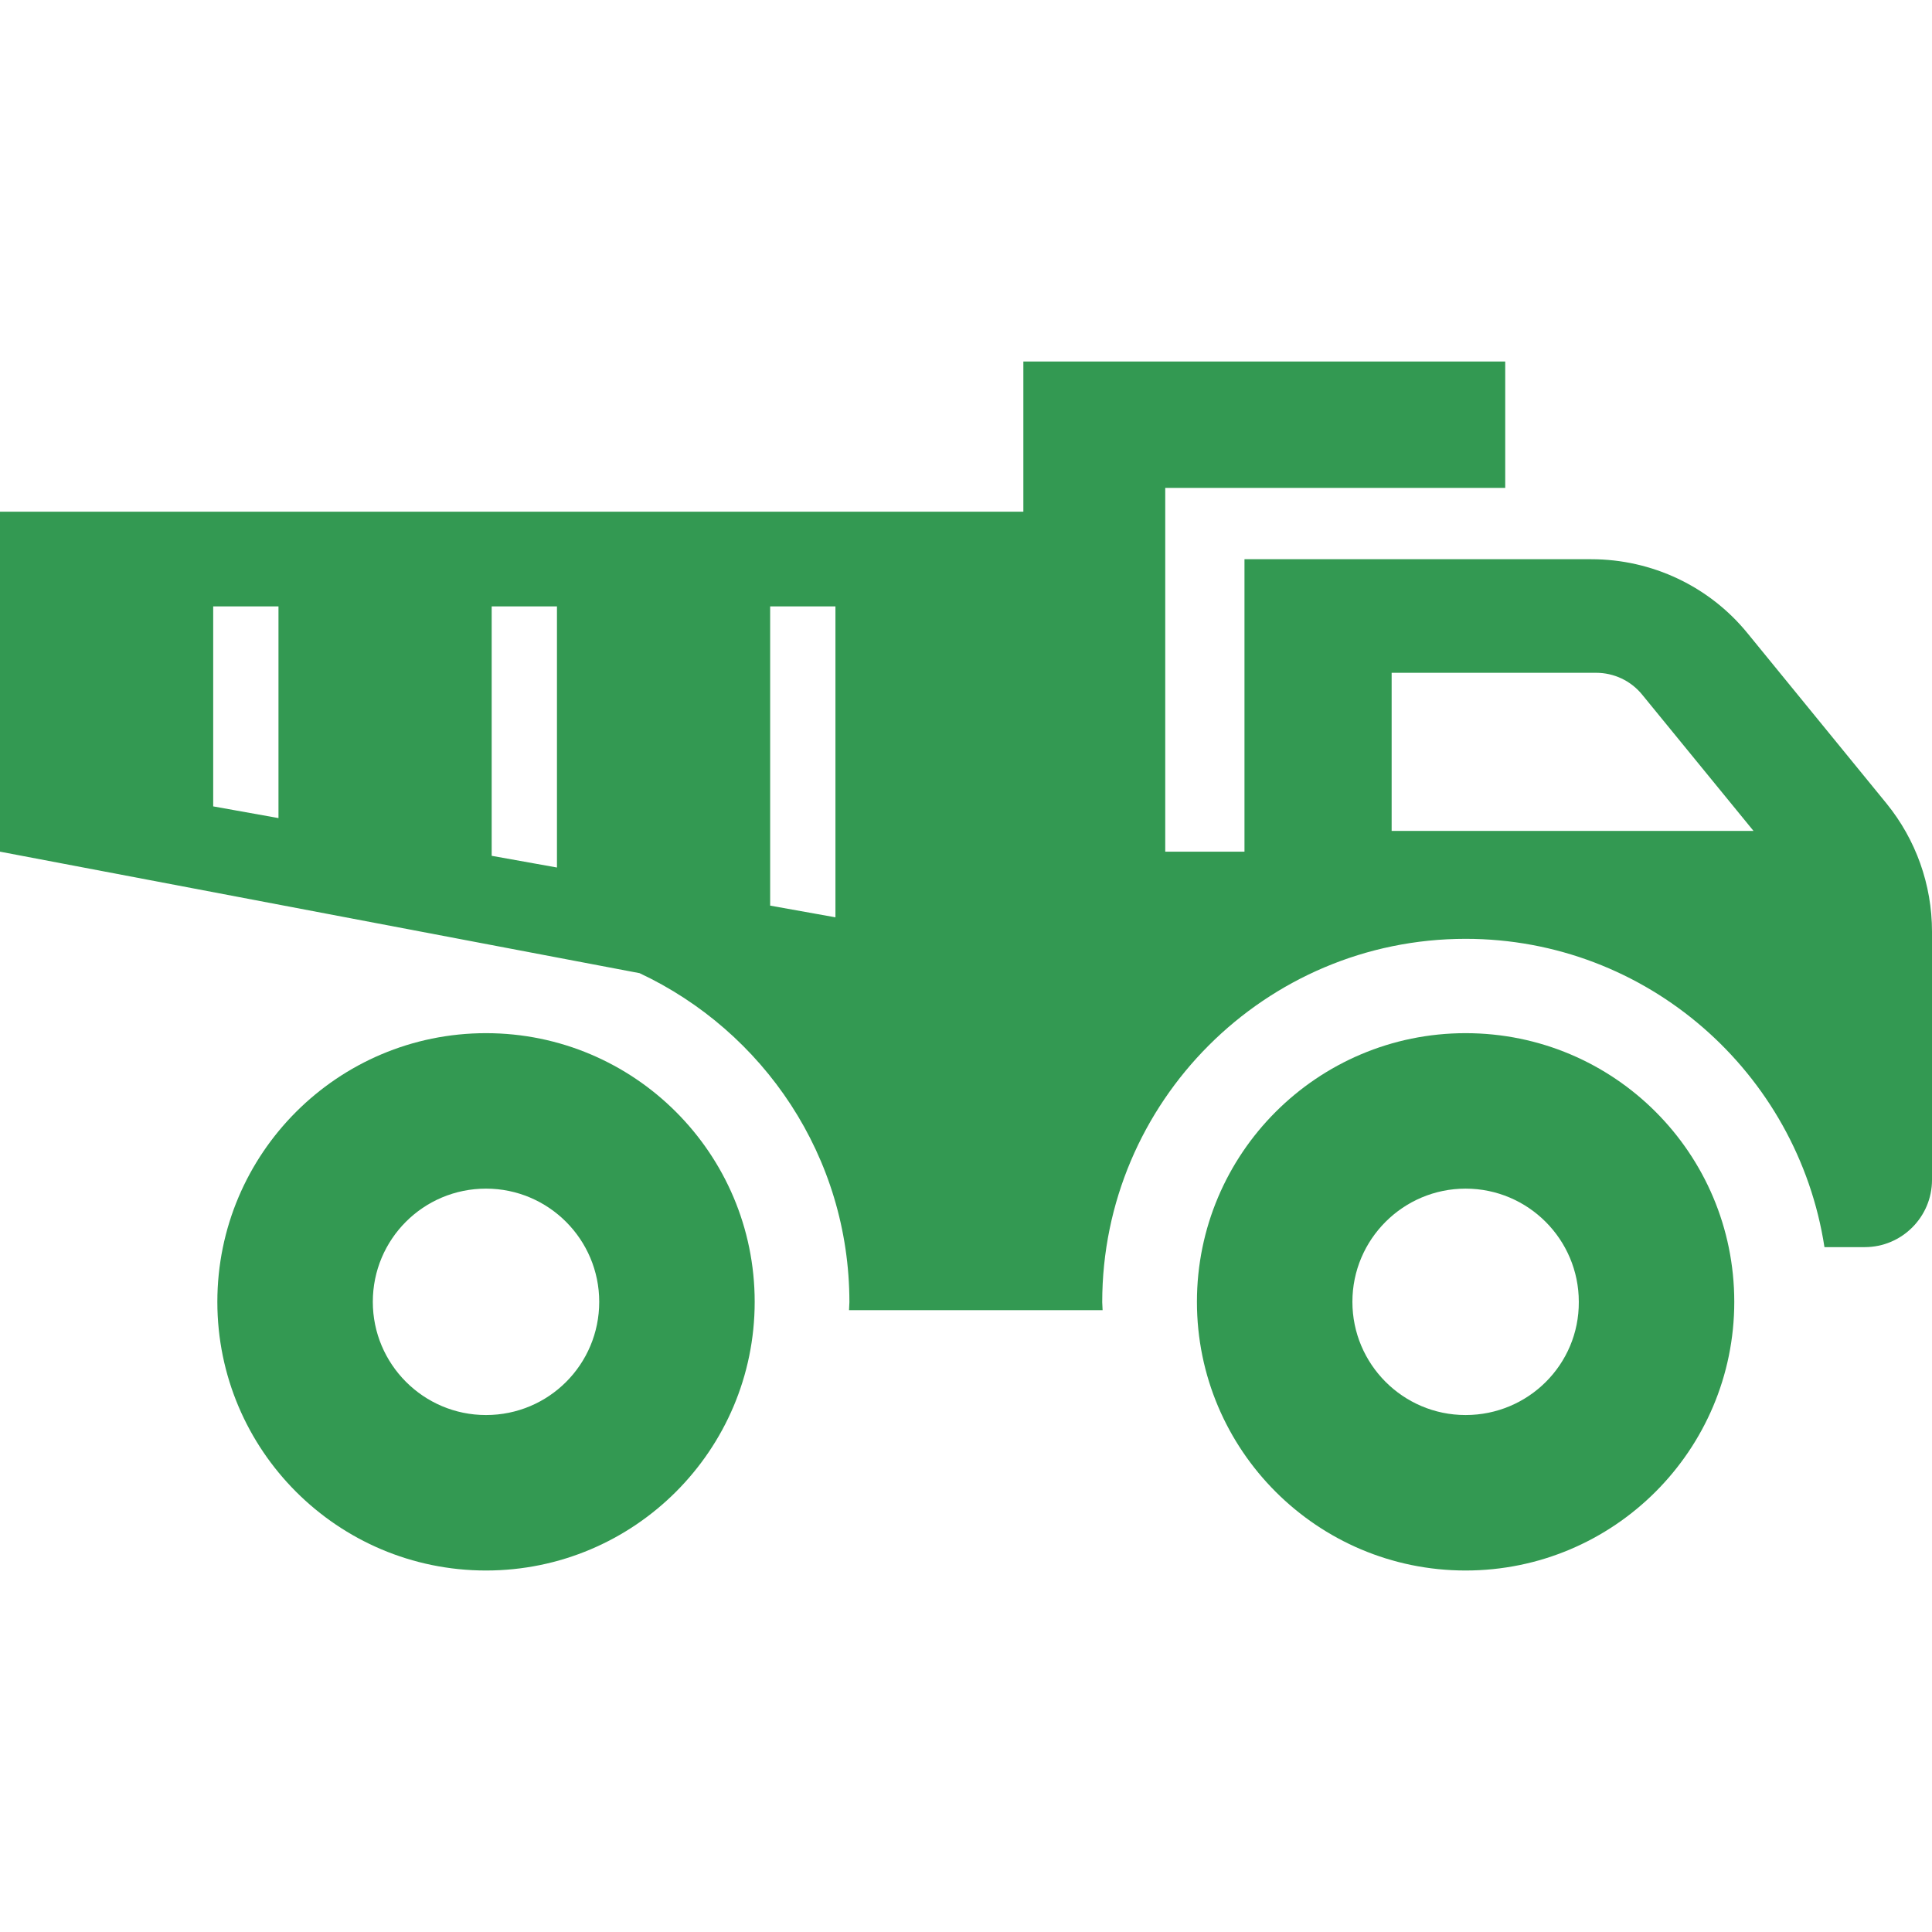 <?xml version="1.0" encoding="utf-8"?>
<!-- Generator: Adobe Illustrator 21.1.0, SVG Export Plug-In . SVG Version: 6.00 Build 0)  -->
<svg version="1.1" id="_x32_" xmlns="http://www.w3.org/2000/svg" xmlns:xlink="http://www.w3.org/1999/xlink" x="0px" y="0px"
	 viewBox="0 0 512 512" style="enable-background:new 0 0 512 512;" xml:space="preserve">
<style type="text/css">
	.st0{fill:#339952;}
</style>
<g>
	<path class="st0" d="M128.8,273.8c-39.3,0-71.2,31.9-71.2,71.2c0,39.3,31.9,71.2,71.2,71.2c39.3,0,71.2-31.9,71.2-71.2
		C200,305.7,168.1,273.8,128.8,273.8z M128.8,375c-16.6,0-30-13.5-30-30c0-16.6,13.4-30,30-30c16.6,0,30,13.5,30,30
		C158.8,361.6,145.4,375,128.8,375z"/>
	<path class="st0" d="M388.4,273.8c-39.3,0-71.2,31.9-71.2,71.2c0,39.3,31.9,71.2,71.2,71.2s71.2-31.9,71.2-71.2
		C459.6,305.7,427.8,273.8,388.4,273.8z M388.4,375c-16.6,0-30-13.5-30-30c0-16.6,13.5-30,30-30c16.6,0,30,13.5,30,30
		C418.5,361.6,405,375,388.4,375z"/>
	<path class="st0" d="M500,213l-36.9-45.2c-10.1-12.4-25.3-19.6-41.4-19.6h-91.9v77.5h-21v-6.3v-83.8v-6.3h90.1V95.8H271.2v33.5v6.3
		H0v90.1l169.5,32.2c32.8,15.4,55.6,48.6,55.6,87.2c0,0.7-0.1,1.4-0.1,2.1h67.2c0-0.7-0.1-1.4-0.1-2.1c0-53.1,43.2-96.3,96.3-96.3
		c48.1,0,88,35.5,95.1,81.7h10.7c9.8,0,17.8-8,17.8-17.8v-65.8C512,234.4,507.7,222.5,500,213z M73.8,216.8l-17.3-3.1v-53h17.3
		V216.8z M147.6,229.9l-17.3-3.1v-66.1h17.3V229.9z M221.4,243.1l-17.3-3.1v-79.3h17.3V243.1z M368.8,220.2v-41.9H423
		c4.7,0,9.2,2.1,12.2,5.8l29.5,36.1L368.8,220.2L368.8,220.2z"/>
</g>
</svg>

